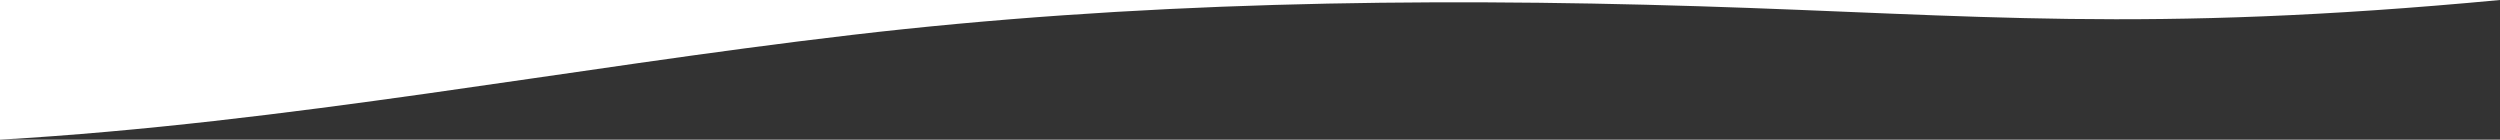 <?xml version="1.0" encoding="UTF-8" standalone="no"?>

<svg
   width="2034.872"
   height="113.684"
   viewBox="0 0 2034.872 113.684"
   preserveAspectRatio="none"
   xmlns="http://www.w3.org/2000/svg">
  <rect x="0" y="0" width="2034.872" height="113.684" fill="#333333" stroke="none"/>
  <path
     d="M 2034.872,2.7562195e-6 H 3.1754738e-8 L 0,113.684 C 233.857,100.147 460.792,55.668 693.497,28.409 921.827,1.661 1152.591,-2.119 1382.323,5.065 1608.143,12.125 1744.564,27.284 2034.872,0 Z"
     style="fill:#fff;fill-opacity:1;fill-rule:nonzero;stroke:none"/>
</svg>
